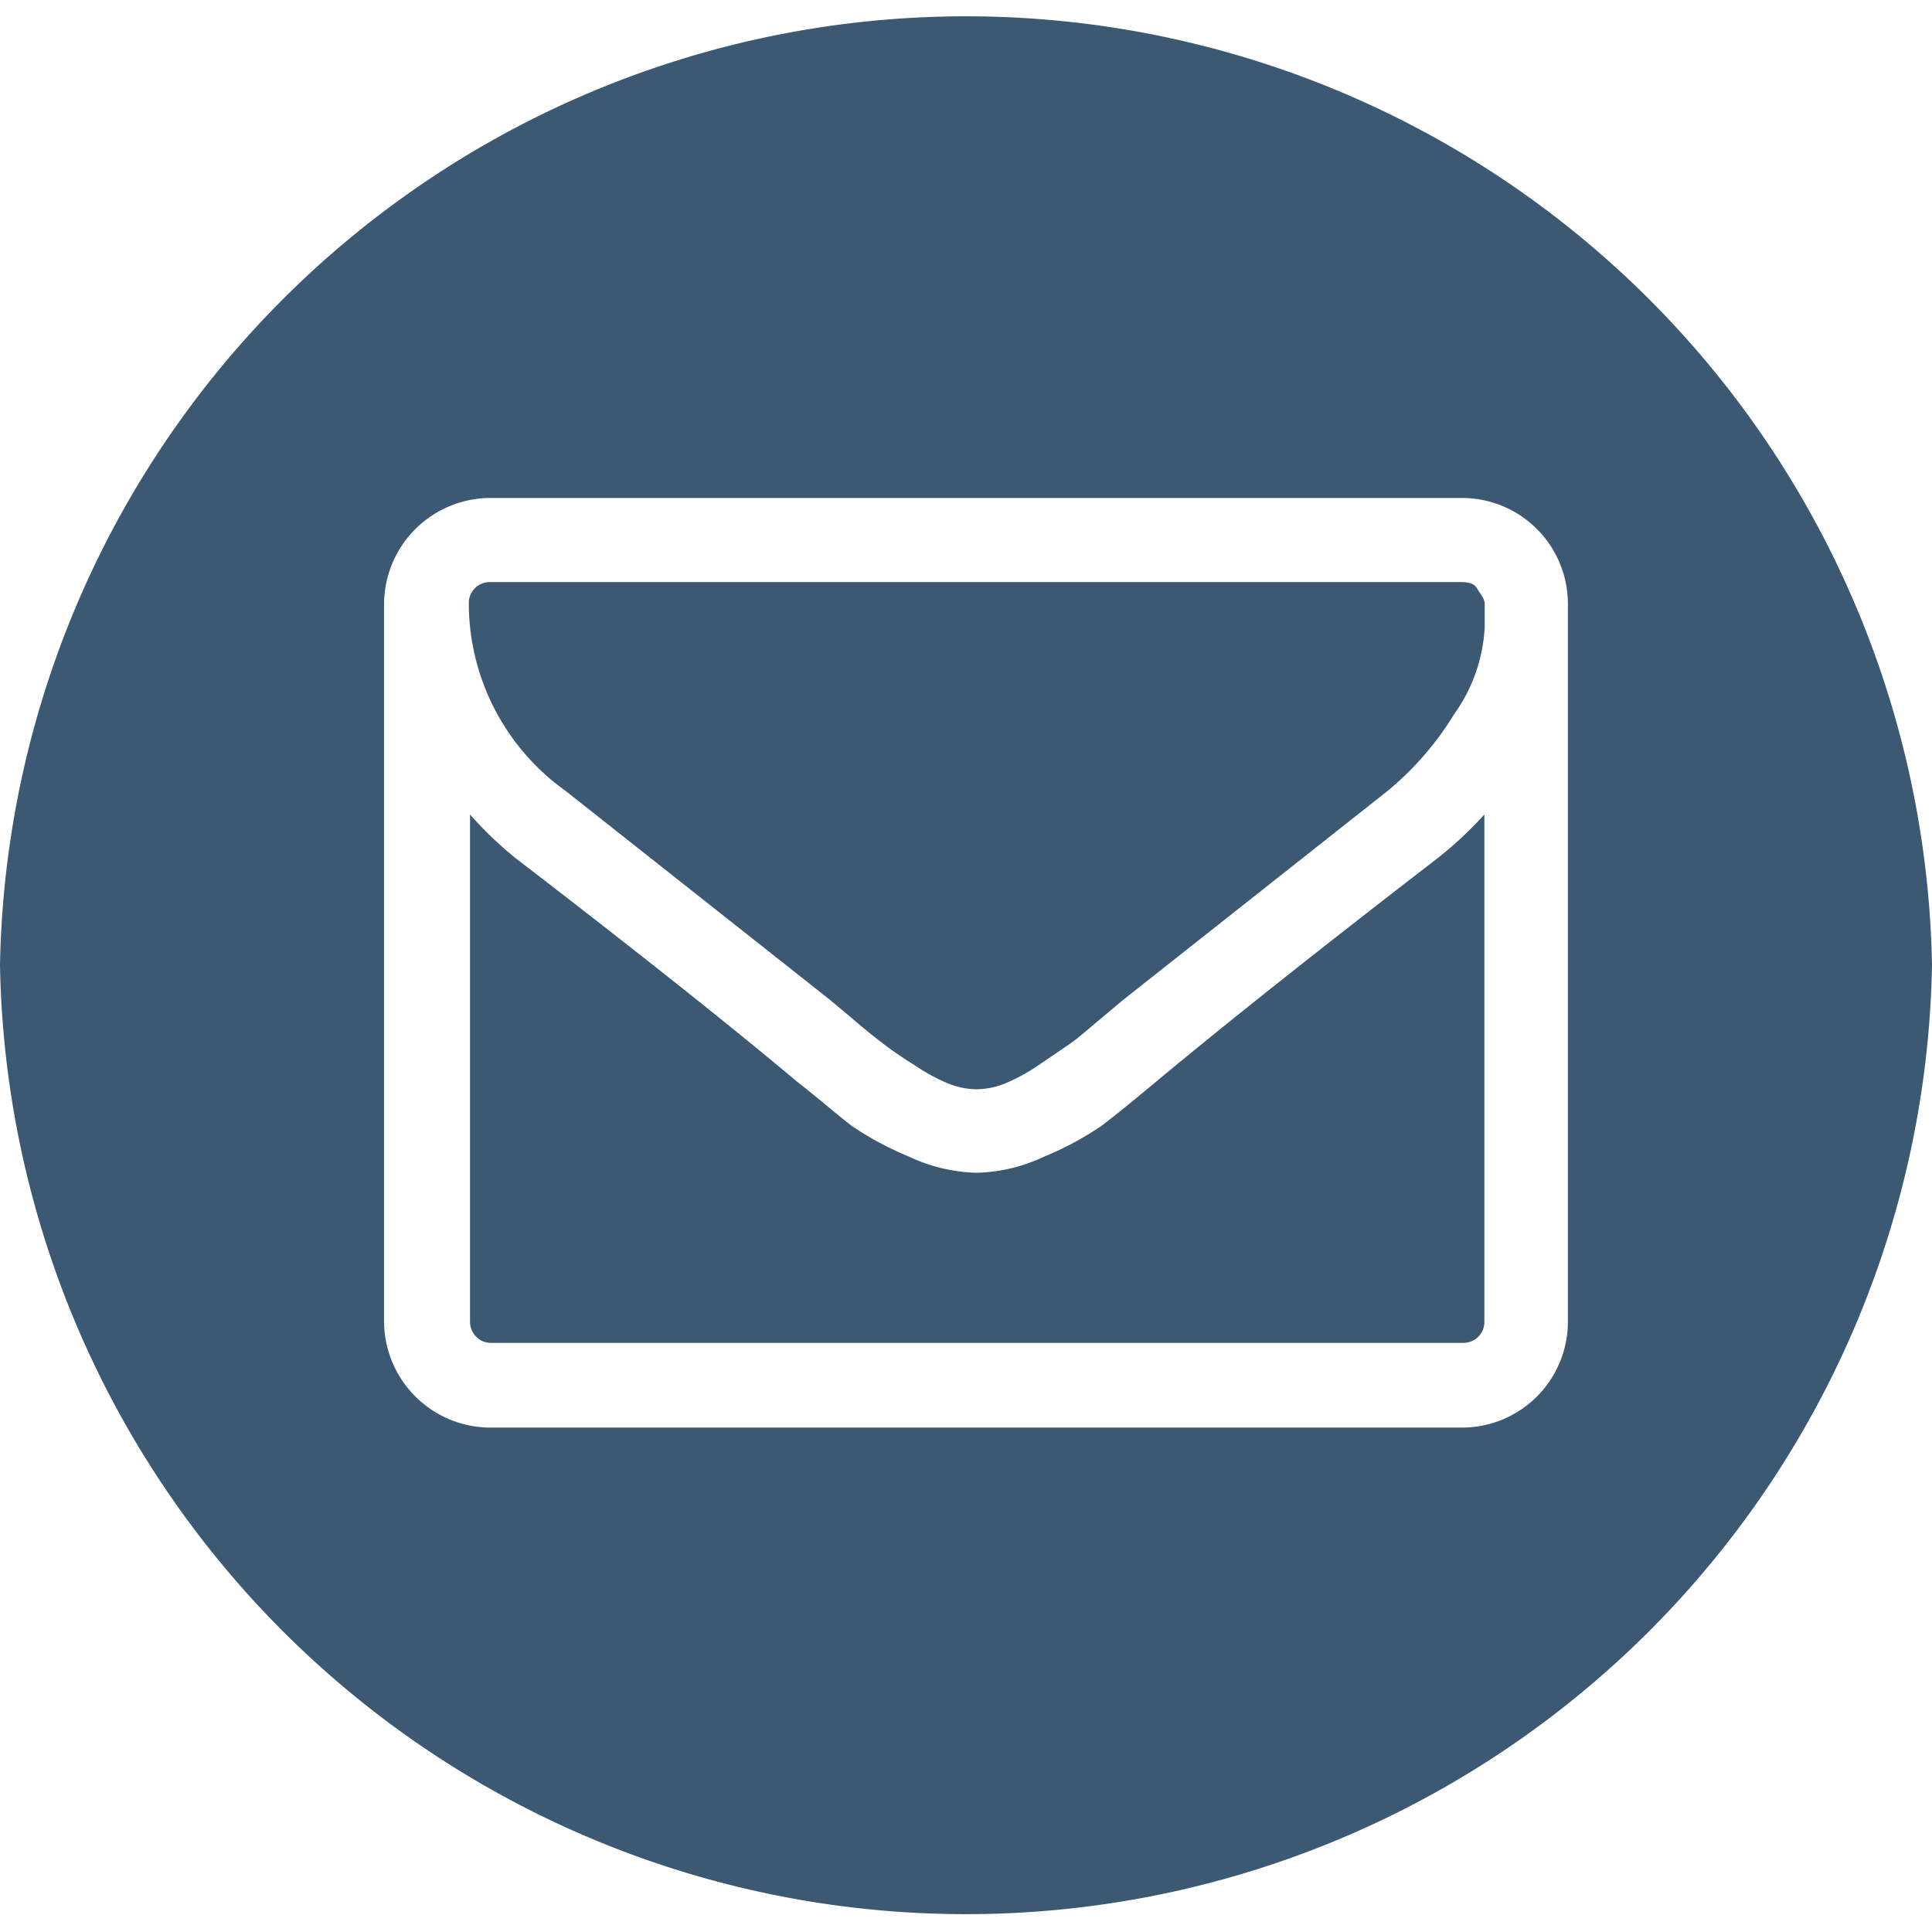 <svg id="Ebene_1" data-name="Ebene 1" xmlns="http://www.w3.org/2000/svg" viewBox="0 0 62.93 62.93"><defs><style>.cls-1{fill:#3c5973;}</style></defs><title>icon_footer_mail</title><path class="cls-1" d="M460.82,273.71l-.12-.19a.39.39,0,0,0-.19-.17.94.94,0,0,0-.3-.05H428.54a.68.68,0,0,0-.69.69A7.52,7.52,0,0,0,431,280.1l8.63,6.82.75.63c.42.36.75.62,1,.81s.56.41,1,.68a5.9,5.9,0,0,0,1.08.59,2.53,2.53,0,0,0,.93.19h0a2.53,2.53,0,0,0,.93-.19,5.9,5.9,0,0,0,1.08-.59c.4-.27.72-.49,1-.68s.57-.45,1-.81l.75-.63,8.63-6.82a9.94,9.94,0,0,0,2.16-2.49,5.34,5.34,0,0,0,1-2.83v-.52c0-.07,0-.16,0-.28A.6.6,0,0,0,460.82,273.71Z" transform="translate(-412.58 -254.34)"/><path class="cls-1" d="M475.51,285.84v-.06a31.47,31.47,0,0,0-62.93,0v0a31.47,31.47,0,0,0,62.93,0ZM463.65,297.4a3.45,3.45,0,0,1-3.44,3.44H428.54a3.47,3.47,0,0,1-3.45-3.44V274a3.47,3.47,0,0,1,3.45-3.44h31.67a3.45,3.45,0,0,1,3.44,3.44Z" transform="translate(-412.58 -254.34)"/><path class="cls-1" d="M459.41,282.29q-5.76,4.44-9.17,7.28c-.73.61-1.32,1.09-1.78,1.44a10.19,10.19,0,0,1-1.86,1,5.43,5.43,0,0,1-2.21.53h0a5.47,5.47,0,0,1-2.21-.53,10.19,10.19,0,0,1-1.86-1c-.46-.35-1-.83-1.78-1.44q-3.4-2.85-9.17-7.28a12.39,12.39,0,0,1-1.48-1.42V297.4a.69.69,0,0,0,.2.48.66.66,0,0,0,.49.2h31.67a.68.68,0,0,0,.68-.68V280.87A12.39,12.39,0,0,1,459.41,282.29Z" transform="translate(-412.58 -254.34)"/></svg>